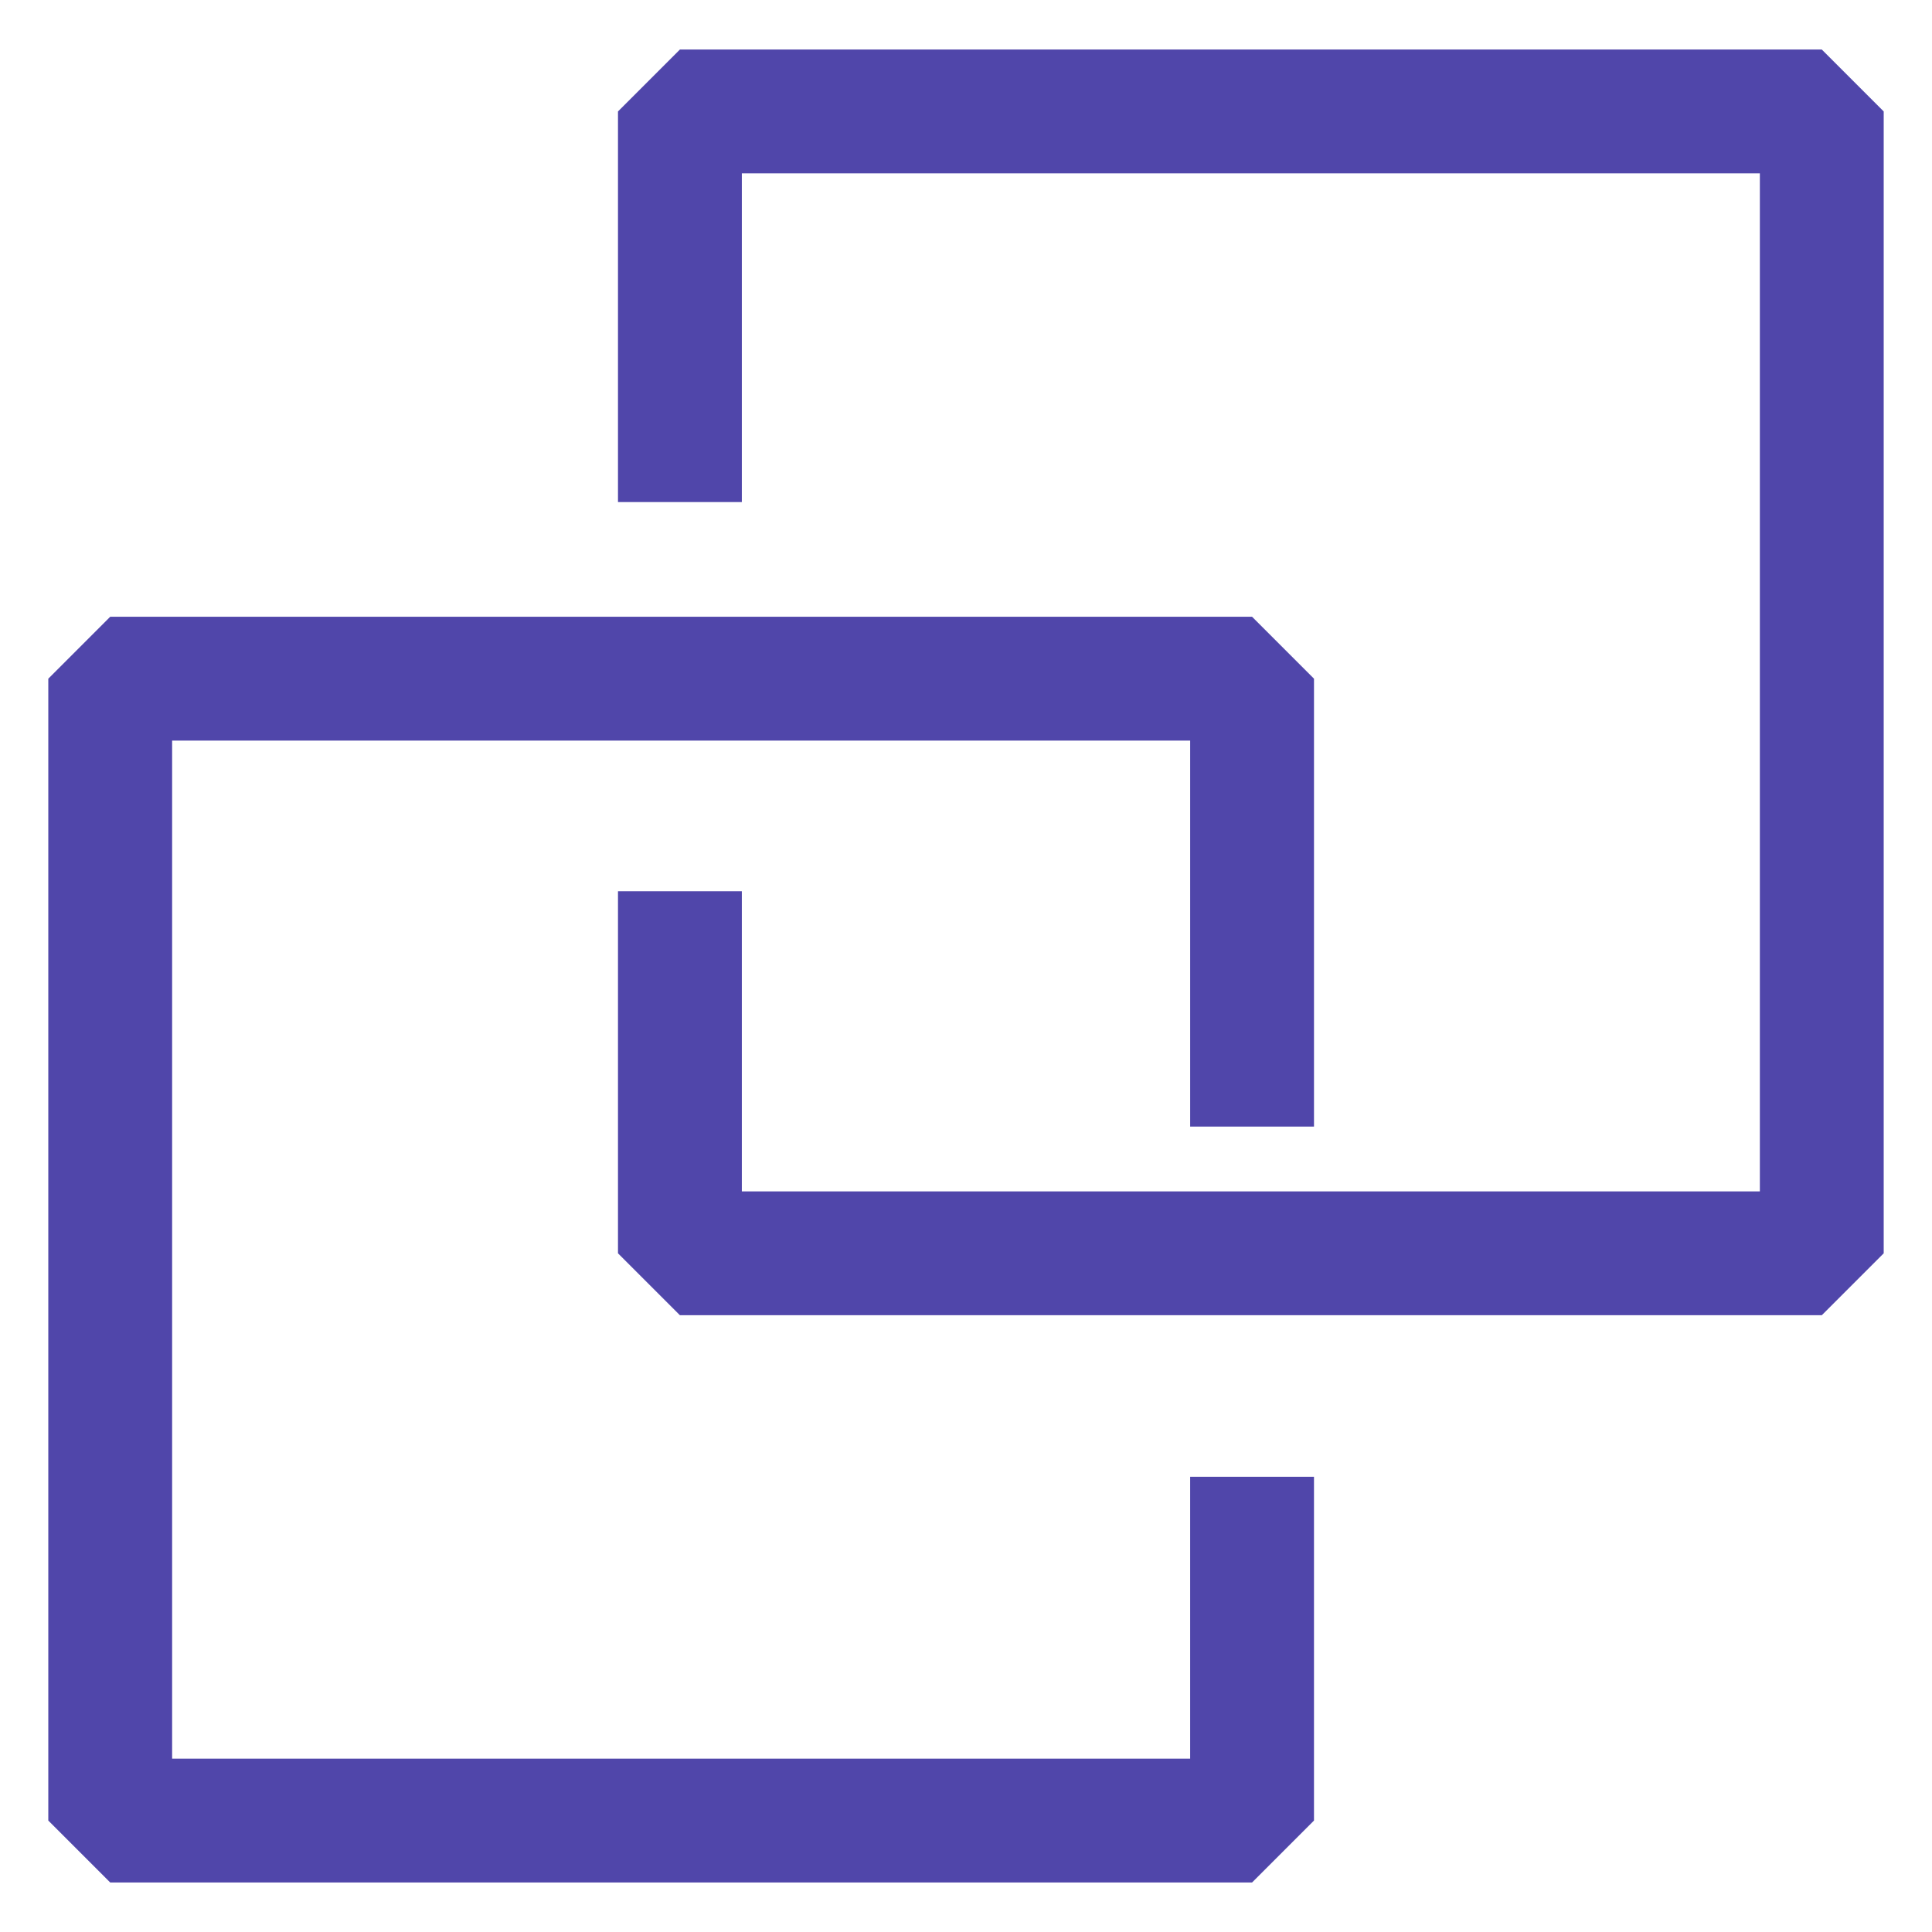 <?xml version="1.0" encoding="utf-8"?>
<!-- Generator: Adobe Illustrator 16.0.0, SVG Export Plug-In . SVG Version: 6.00 Build 0)  -->
<!DOCTYPE svg PUBLIC "-//W3C//DTD SVG 1.1//EN" "http://www.w3.org/Graphics/SVG/1.1/DTD/svg11.dtd">
<svg version="1.1" id="图层_1" xmlns="http://www.w3.org/2000/svg" xmlns:xlink="http://www.w3.org/1999/xlink" x="0px" y="0px"
	 width="200px" height="200px" viewBox="250 250 200 200" enable-background="new 250 250 200 200" xml:space="preserve">
<path fill="#5046AA" d="M379.613,444.873H261.408l-6.408-6.41V320.258l6.408-6.411h118.206l6.41,6.411v46.368h-12.818v-39.958
	H267.818v105.387h105.387v-29.179h12.818v35.587L379.613,444.873z"/>
<path fill="#5046AA" d="M438.59,386.152H320.385l-6.411-6.41v-37.48h12.821v31.07H432.18V267.947H326.795v34.024h-12.821v-40.434
	l6.411-6.41H438.59l6.41,6.41v118.205L438.59,386.152z"/>
</svg>
